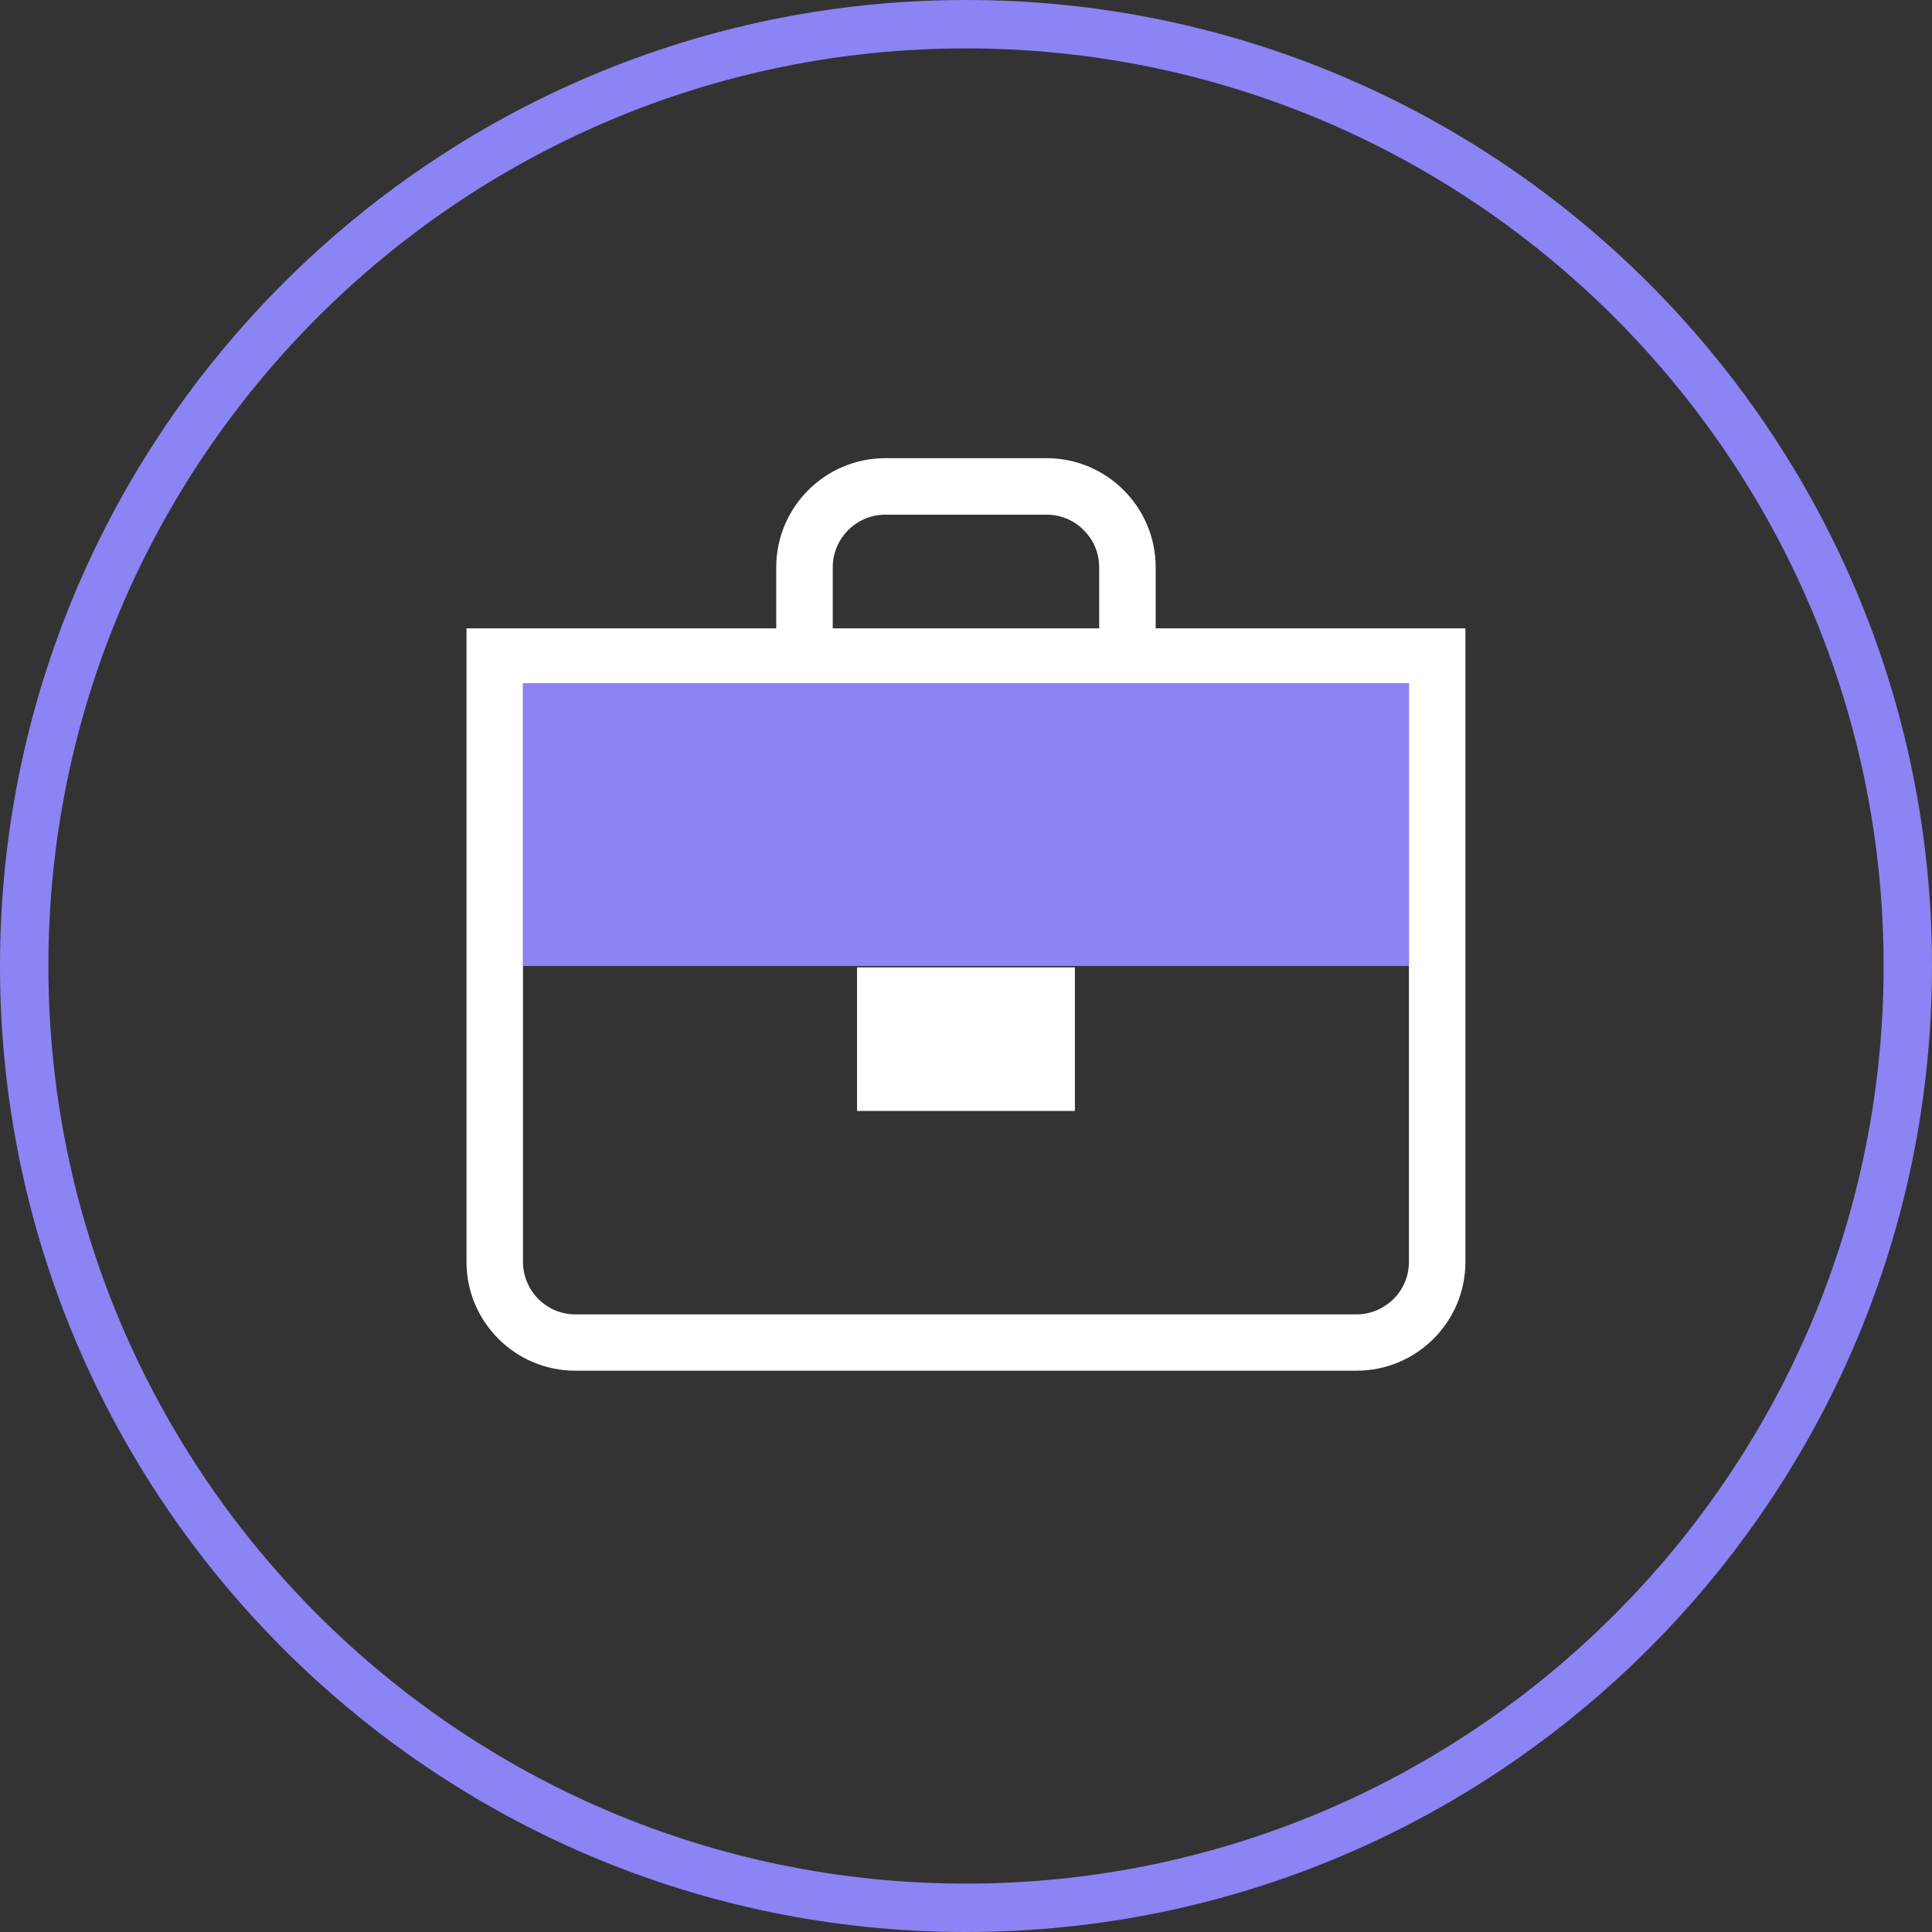 <svg xmlns="http://www.w3.org/2000/svg" id="b" data-name="Calque 1" viewBox="0 0 92.312 92.312"><rect x="0" y="0" width="92.312" height="92.312" fill="#333333" stroke="none"/><g><path d="M46.156,92.312C20.705,92.312,0,71.607,0,46.156S20.705,0,46.156,0s46.156,20.705,46.156,46.156-20.705,46.156-46.156,46.156ZM46.156,2.312C21.98,2.312,2.312,21.98,2.312,46.156s19.668,43.844,43.844,43.844,43.844-19.668,43.844-43.844S70.332,2.312,46.156,2.312Z" fill="#8c83f4"></path><path d="M55.219,30.022v-2.92c0-2.87-2.34-5.21-5.21-5.21h-7.71c-2.87,0-5.21,2.34-5.21,5.21v2.92h-14.8v30.27c0,2.87,2.33,5.2,5.2,5.2h37.33c2.87,0,5.2-2.33,5.2-5.2v-30.27h-14.8ZM39.789,27.102c0-1.38,1.13-2.51,2.51-2.51h7.71c.67,0,1.3.26,1.77.74.48.47.74,1.1.74,1.77v2.92h-12.73v-2.92ZM67.319,32.658v27.634c0,.67-.26,1.3-.73,1.77-.48.47-1.1.74-1.77.74H27.489c-1.38,0-2.5-1.13-2.5-2.51v-27.634h42.33Z" fill="#fff"></path></g><rect x="40.949" y="46.222" width="10.41" height="6.86" fill="#fff"></rect><rect x="24.989" y="32.658" width="42.33" height="13.498" fill="#8c83f4"></rect></svg>